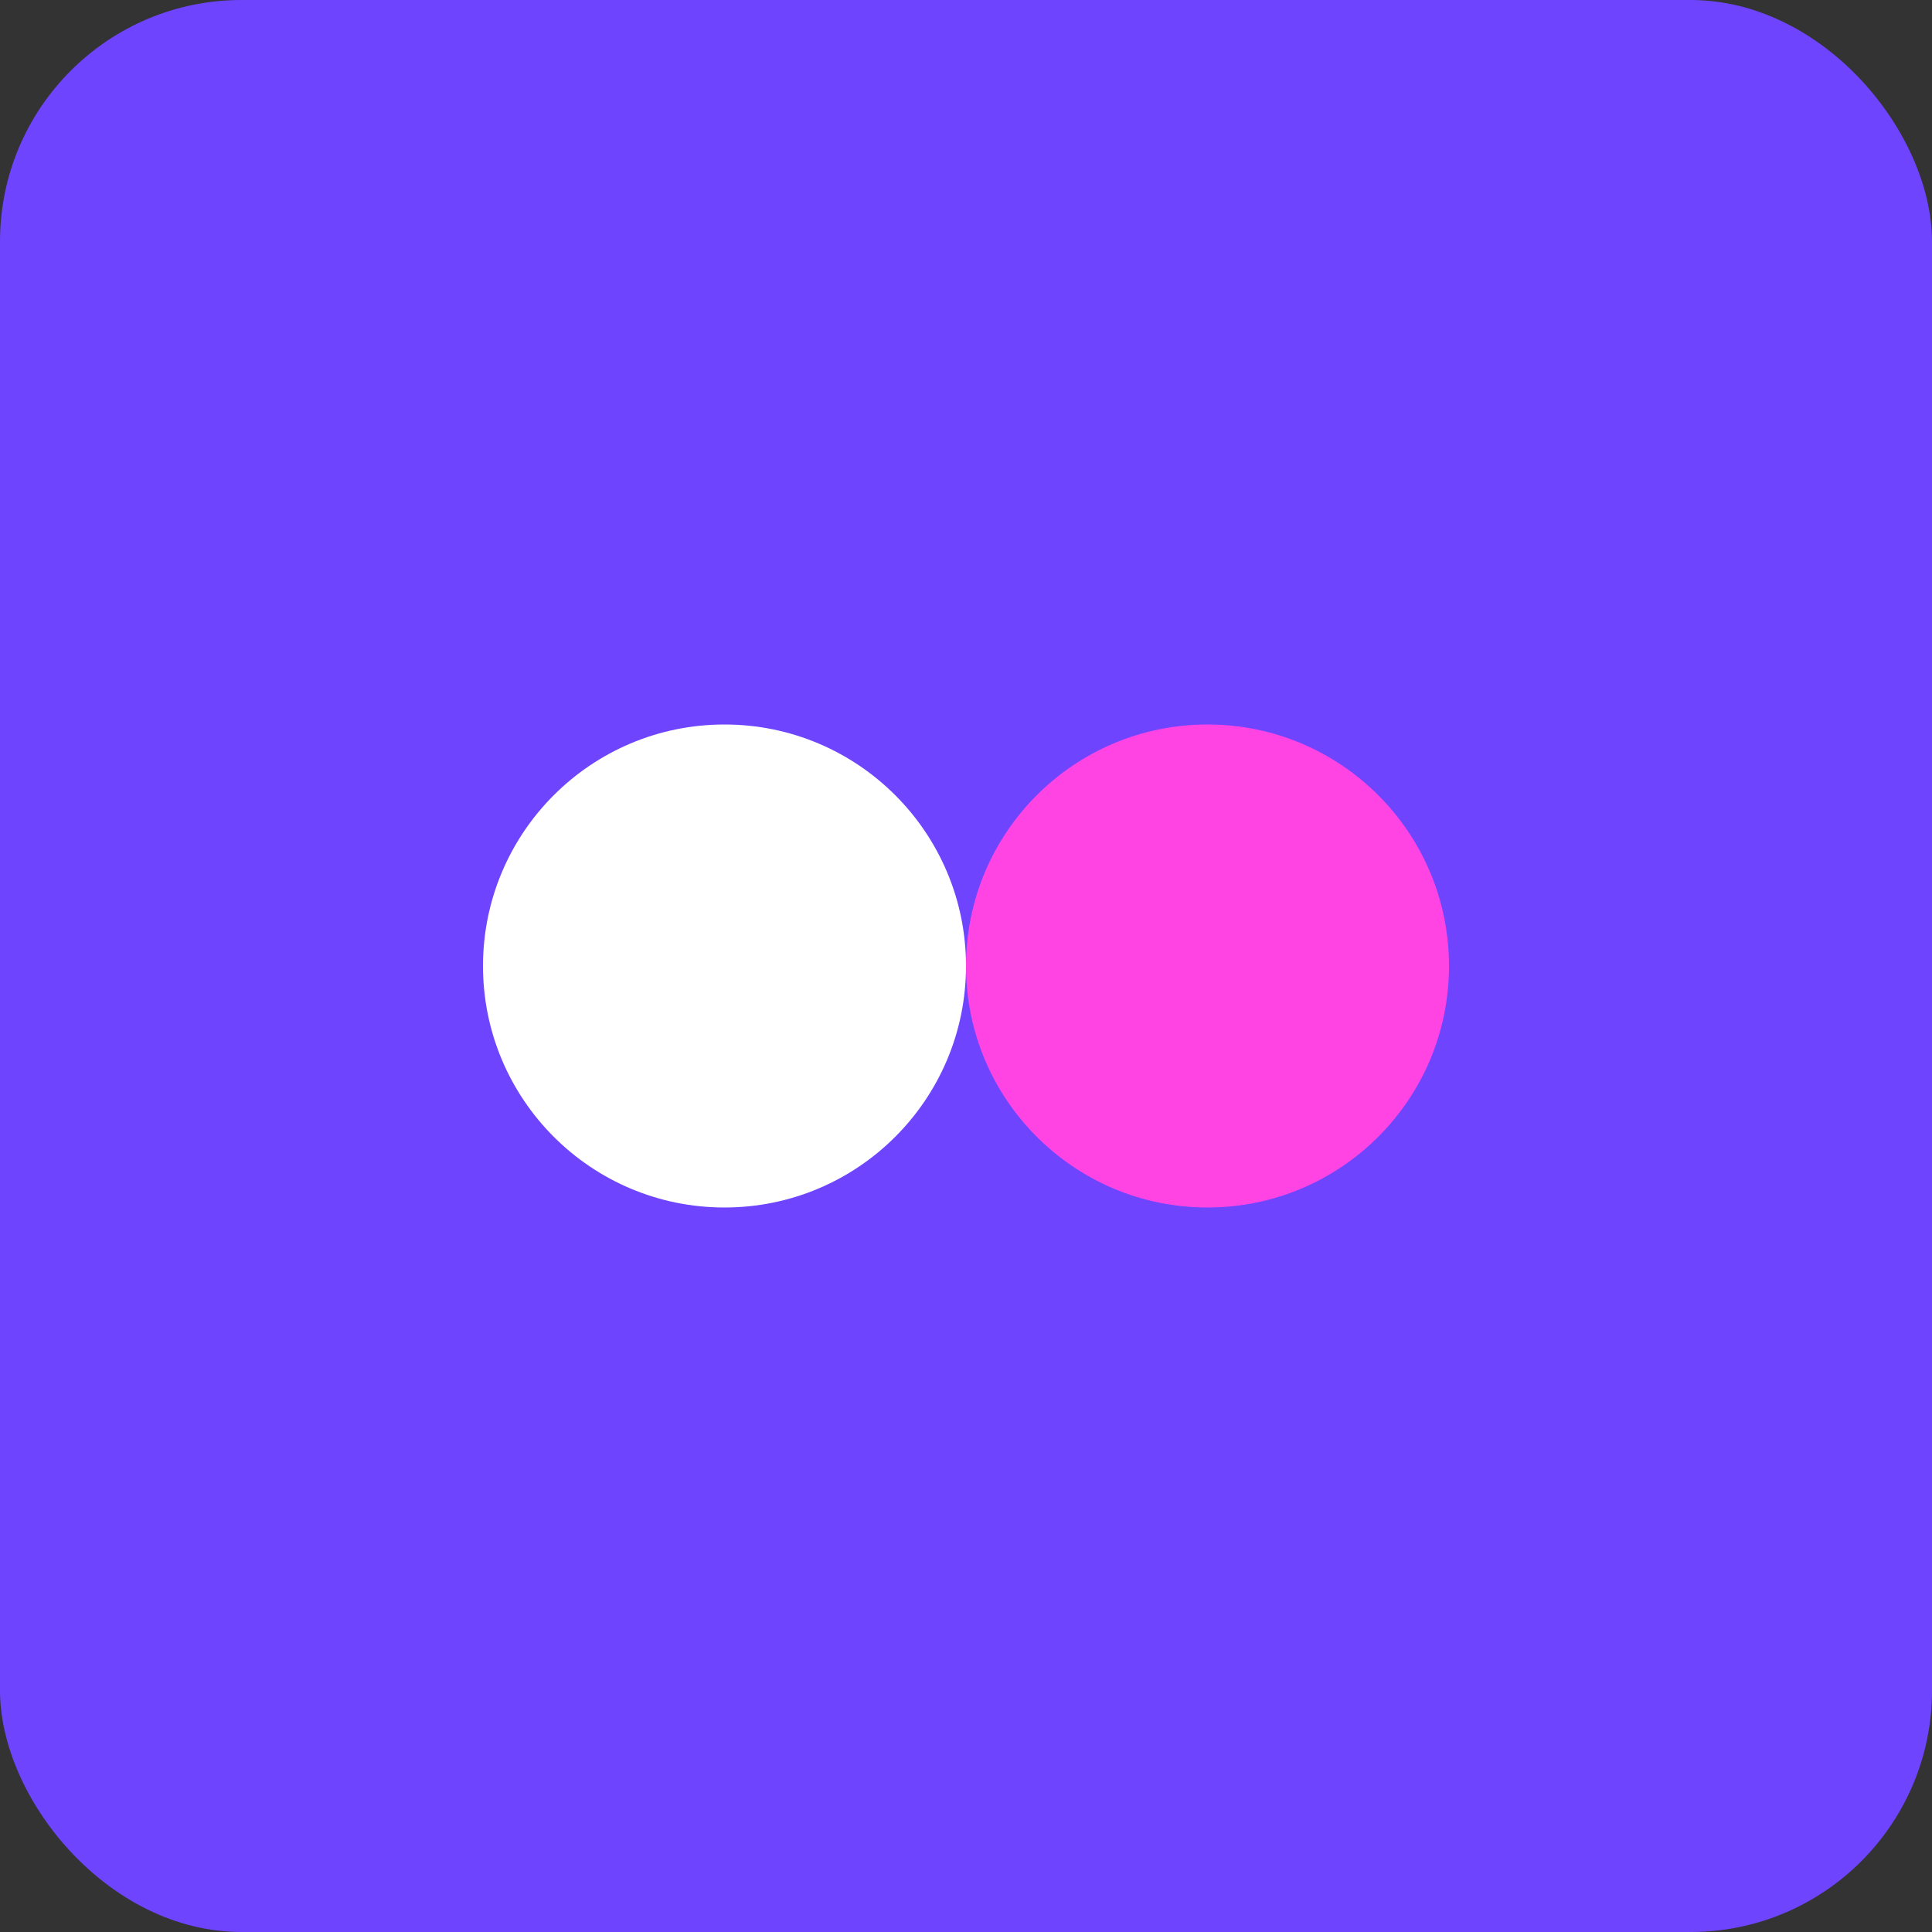 <?xml version="1.0" encoding="UTF-8" standalone="no"?>
<svg xmlns="http://www.w3.org/2000/svg" width="192" height="192" viewBox="0 0 40 40">
  <rect x="0" y="0" width="40" height="40" fill="#333333" stroke="none"/>
  <defs>
    <linearGradient id="favicon-gradient" x1="0%" y1="0%" x2="100%" y2="100%">
      <stop offset="0%" stop-color="#6E44FF" />
      <stop offset="100%" stop-color="#FF44E3" />
    </linearGradient>
  </defs>
  <rect width="40" height="40" rx="5" fill="#6E44FF" />
  <circle cx="15" cy="20" r="5" fill="#ffffff" />
  <circle cx="25" cy="20" r="5" fill="#FF44E3" />
</svg>
